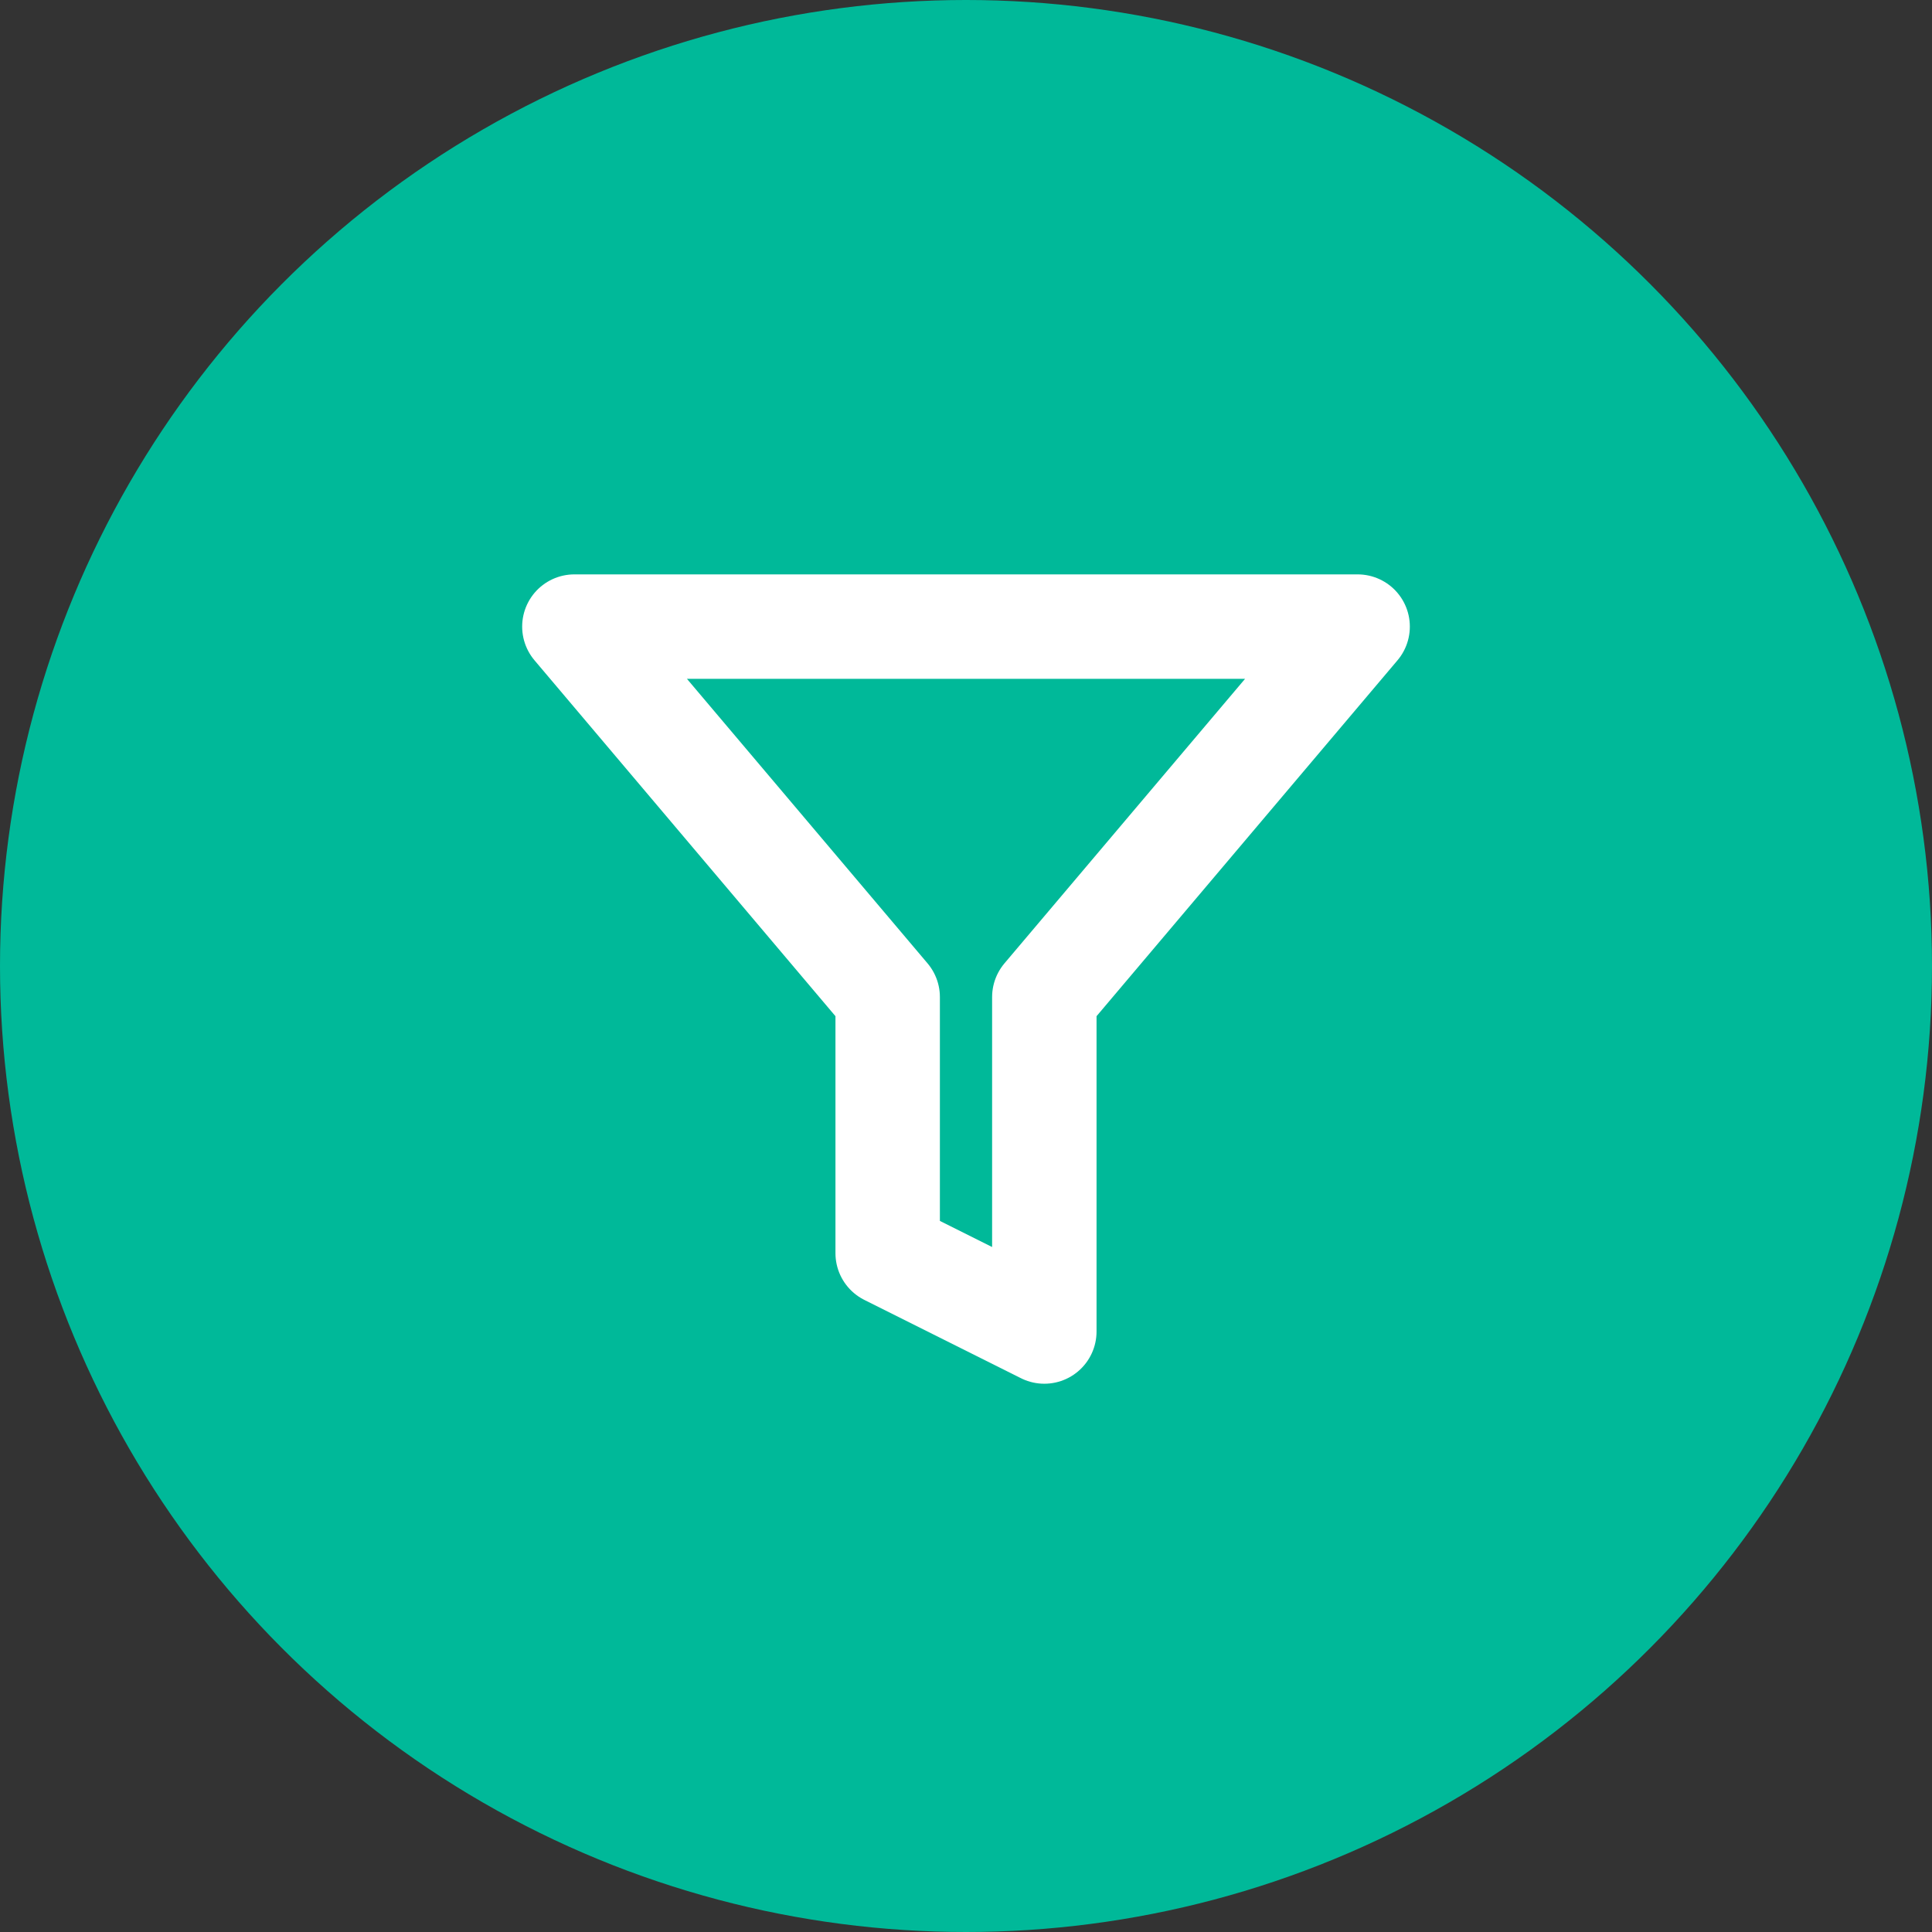 <?xml version="1.0" encoding="UTF-8"?>
<svg width="37px" height="37px" viewBox="0 0 37 37" version="1.1" xmlns="http://www.w3.org/2000/svg" xmlns:xlink="http://www.w3.org/1999/xlink">
    <rect x="0" y="0" width="37" height="37" fill="#333333" stroke="none"/>
    <!-- Generator: Sketch 59.1 (86144) - https://sketch.com -->
    <title>ico_grafiques_01</title>
    <desc>Created with Sketch.</desc>
    <g id="Page-1" stroke="none" stroke-width="1" fill="none" fill-rule="evenodd">
        <g id="Inici_v4" transform="translate(-838, -3419)">
            <g id="ico_grafiques_01" transform="translate(838, 3419)">
                <circle id="ico_informes_01" fill="#00B999" cx="18.5" cy="18.5" r="18.5"></circle>
                <g id="filter" transform="translate(11, 12)" stroke="#FFFFFF" stroke-linecap="round" stroke-linejoin="round" stroke-width="2">
                    <polygon id="Path" points="15 0 0 0 6 7.095 6 12 9 13.5 9 7.095"></polygon>
                </g>
            </g>
        </g>
    </g>
</svg>